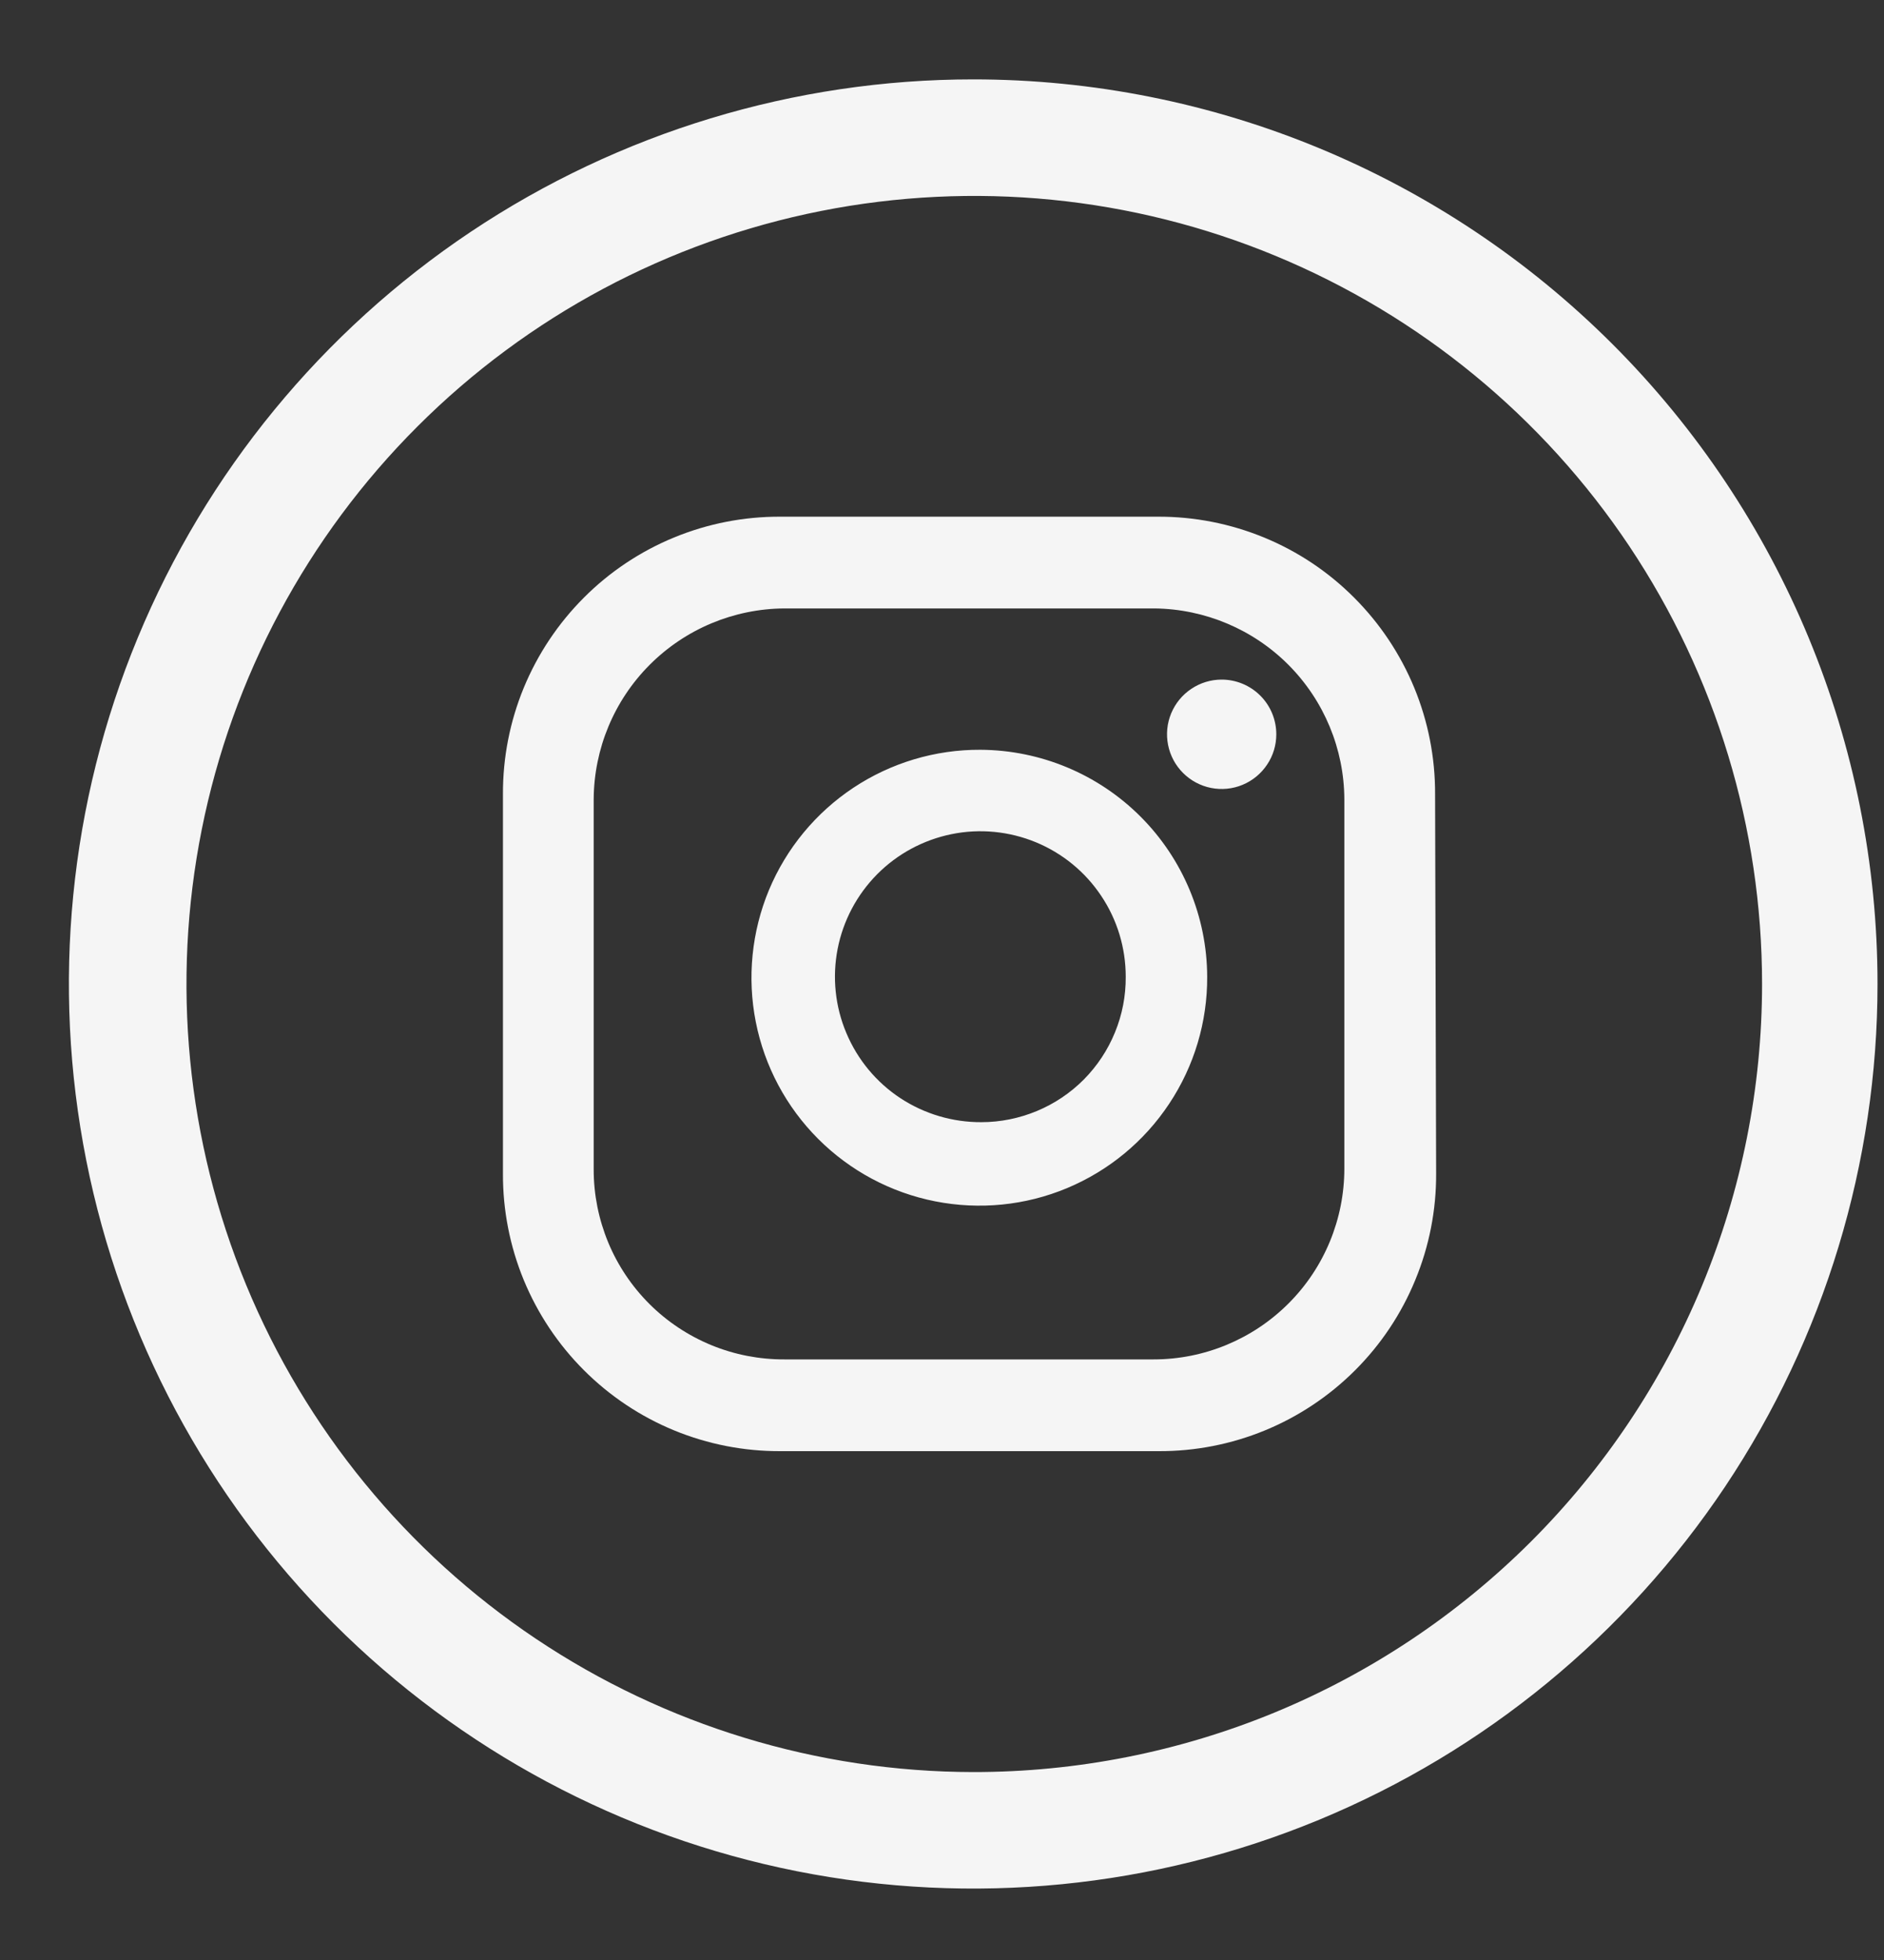 <svg width="25" height="26" viewBox="0 0 25 26" fill="none" xmlns="http://www.w3.org/2000/svg">
<rect x="0" y="0" width="25" height="26" fill="#333333" stroke="none"/>
<path d="M16.936 9.741C16.936 9.884 16.894 10.024 16.814 10.143C16.734 10.263 16.621 10.356 16.488 10.411C16.356 10.466 16.21 10.48 16.069 10.452C15.929 10.424 15.8 10.355 15.698 10.253C15.597 10.152 15.528 10.023 15.5 9.882C15.472 9.741 15.486 9.596 15.541 9.463C15.596 9.331 15.689 9.217 15.808 9.138C15.927 9.058 16.067 9.015 16.211 9.015C16.403 9.015 16.588 9.092 16.724 9.228C16.86 9.364 16.936 9.548 16.936 9.741ZM16.019 12.956C16.022 13.555 15.847 14.142 15.515 14.641C15.184 15.141 14.712 15.53 14.159 15.761C13.606 15.992 12.997 16.052 12.409 15.936C11.821 15.82 11.281 15.532 10.857 15.108C10.433 14.684 10.145 14.144 10.029 13.556C9.913 12.969 9.974 12.359 10.204 11.806C10.435 11.253 10.825 10.781 11.324 10.45C11.823 10.119 12.41 9.943 13.009 9.946C13.806 9.95 14.57 10.268 15.134 10.832C15.697 11.395 16.016 12.159 16.019 12.956ZM14.938 12.956C14.938 12.574 14.825 12.2 14.612 11.883C14.4 11.565 14.098 11.318 13.744 11.172C13.391 11.027 13.002 10.989 12.628 11.065C12.253 11.141 11.909 11.326 11.64 11.597C11.371 11.868 11.188 12.213 11.115 12.588C11.042 12.963 11.082 13.352 11.231 13.704C11.379 14.056 11.628 14.357 11.947 14.567C12.266 14.777 12.641 14.888 13.023 14.886C13.275 14.886 13.526 14.835 13.759 14.738C13.992 14.641 14.204 14.499 14.382 14.32C14.56 14.14 14.701 13.927 14.796 13.693C14.892 13.459 14.94 13.209 14.938 12.956ZM19.043 10.534C19.045 10.05 18.951 9.571 18.767 9.124C18.582 8.676 18.311 8.27 17.969 7.928C17.627 7.585 17.221 7.314 16.773 7.13C16.326 6.946 15.846 6.852 15.363 6.854H10.355C9.871 6.852 9.391 6.946 8.944 7.13C8.497 7.314 8.09 7.585 7.748 7.928C7.406 8.27 7.135 8.676 6.95 9.124C6.766 9.571 6.672 10.05 6.674 10.534V15.57C6.672 16.053 6.766 16.533 6.95 16.98C7.135 17.428 7.406 17.834 7.748 18.176C8.09 18.518 8.497 18.79 8.944 18.974C9.391 19.158 9.871 19.252 10.355 19.25H15.376C15.86 19.252 16.34 19.158 16.787 18.974C17.234 18.79 17.641 18.518 17.983 18.176C18.325 17.834 18.596 17.428 18.78 16.98C18.965 16.533 19.059 16.053 19.057 15.57L19.043 10.534ZM17.839 15.501C17.839 16.172 17.573 16.817 17.098 17.291C16.623 17.766 15.979 18.033 15.308 18.033H10.409C10.078 18.034 9.749 17.971 9.442 17.845C9.135 17.719 8.855 17.534 8.62 17.3C8.385 17.066 8.198 16.788 8.071 16.482C7.944 16.175 7.878 15.847 7.878 15.515V10.603C7.882 9.932 8.149 9.291 8.623 8.817C9.097 8.343 9.739 8.075 10.409 8.071H15.322C15.989 8.079 16.628 8.348 17.099 8.821C17.57 9.295 17.836 9.935 17.839 10.603V15.501Z" fill="#F5F5F5"/>
<path d="M12.914 1.053C10.541 1.053 8.221 1.757 6.247 3.075C4.274 4.394 2.736 6.268 1.828 8.46C0.919 10.653 0.682 13.066 1.145 15.394C1.608 17.722 2.751 19.86 4.429 21.538C6.107 23.216 8.245 24.359 10.573 24.822C12.901 25.285 15.314 25.047 17.506 24.139C19.699 23.231 21.573 21.693 22.892 19.72C24.21 17.746 24.914 15.426 24.914 13.053C24.914 9.87 23.65 6.818 21.399 4.567C19.149 2.317 16.097 1.053 12.914 1.053ZM12.914 23.507C10.847 23.504 8.827 22.888 7.11 21.738C5.393 20.588 4.055 18.954 3.266 17.044C2.477 15.133 2.272 13.032 2.677 11.005C3.082 8.978 4.078 7.117 5.541 5.656C7.003 4.195 8.866 3.201 10.893 2.799C12.921 2.397 15.022 2.604 16.931 3.396C18.841 4.188 20.473 5.528 21.621 7.246C22.769 8.965 23.382 10.986 23.382 13.053C23.382 14.427 23.111 15.787 22.585 17.056C22.058 18.326 21.287 19.479 20.315 20.45C19.343 21.42 18.189 22.19 16.919 22.715C15.649 23.239 14.288 23.508 12.914 23.507Z" fill="#F5F5F5"/>
</svg>
